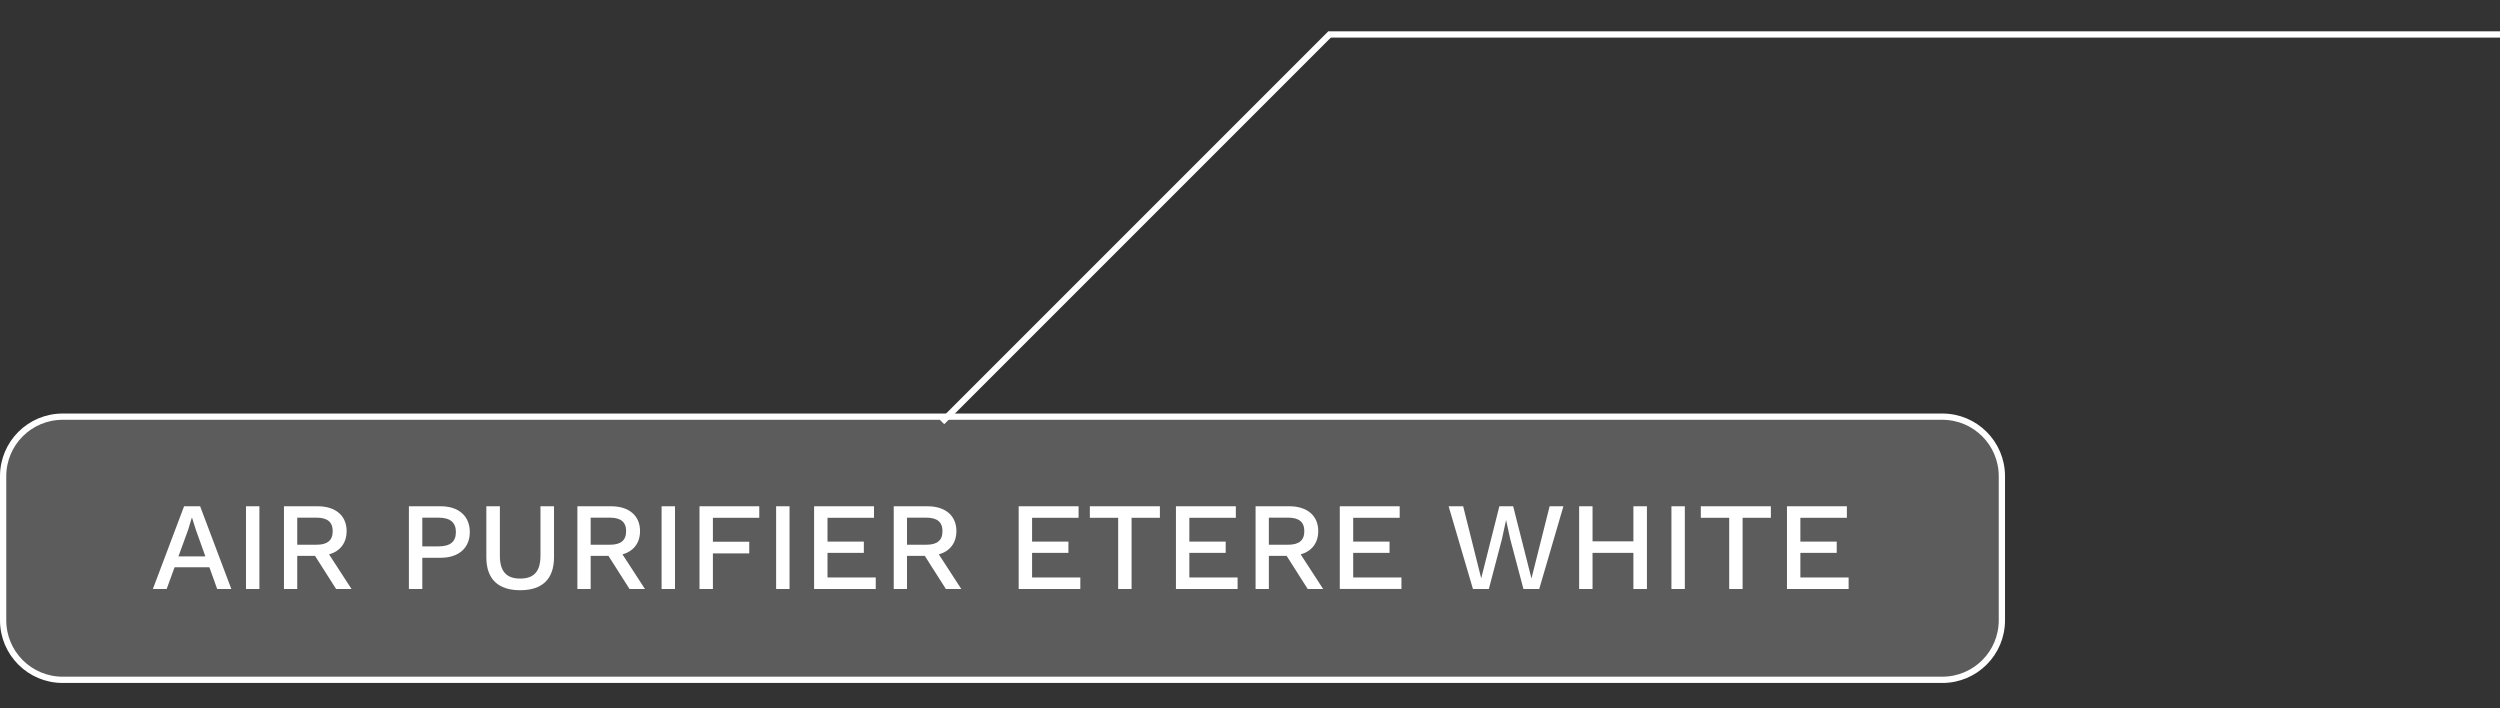 <svg version="1.2" xmlns="http://www.w3.org/2000/svg" viewBox="0 0 399 113" width="399" height="113">
	<rect x="0" y="0" width="399" height="113" fill="#333333" stroke="none"/>
	<style>
		.s0 { fill: none;stroke: #ffffff } 
		.s1 { opacity: .2;fill: #ffffff } 
		.s2 { fill: #ffffff } 
	</style>
	<path fill-rule="evenodd" class="s0" d="m212 5.5h189"/>
	<path fill-rule="evenodd" class="s0" d="m212.35 5.35l-62 62"/>
	<g>
		<path fill-rule="evenodd" class="s1" d="m10 66.5h300c5.25 0 9.5 4.25 9.5 9.5v23c0 5.25-4.25 9.5-9.5 9.5h-300c-5.25 0-9.5-4.25-9.5-9.5v-23c0-5.25 4.25-9.5 9.5-9.5z"/>
		<path fill-rule="evenodd" class="s0" d="m10 66.5h300c5.25 0 9.5 4.25 9.5 9.5v23c0 5.25-4.25 9.5-9.5 9.5h-300c-5.25 0-9.5-4.25-9.5-9.5v-23c0-5.25 4.25-9.5 9.5-9.5z"/>
		<path class="s2" d="m34.66 94l-1.24-3.46h-5.56l-1.26 3.46h-2.2l4.98-13.2h2.56l4.98 13.2zm-6.18-5.2h4.3l-1.52-4.24-0.6-1.9h-0.06l-0.56 1.86zm12.92-8v13.2h-2.14v-13.2zm12.24 13.2l-3.36-5.28h-2.84v5.28h-2.12v-13.2h5.38c2.84 0 4.62 1.48 4.62 3.96 0 1.9-1.04 3.22-2.8 3.72l3.58 5.52zm-6.2-11.38v4.32h3.08c1.74 0 2.58-0.7 2.58-2.16 0-1.46-0.84-2.16-2.58-2.16zm22.9-1.82c2.84 0 4.64 1.54 4.64 4.12 0 2.56-1.8 4.1-4.64 4.1h-2.94v4.98h-2.14v-13.2zm-0.34 6.4c1.9 0 2.76-0.78 2.76-2.28 0-1.5-0.86-2.3-2.76-2.3h-2.6v4.58zm18.42-6.4v8.14c0 3.5-1.9 5.26-5.4 5.26-3.5 0-5.4-1.76-5.4-5.26v-8.14h2.16v7.88c0 2.5 1.02 3.66 3.24 3.66 2.22 0 3.24-1.16 3.24-3.66v-7.88zm12.05 13.2l-3.36-5.28h-2.84v5.28h-2.12v-13.2h5.38c2.84 0 4.62 1.48 4.62 3.96 0 1.9-1.04 3.22-2.8 3.72l3.58 5.52zm-6.2-11.38v4.32h3.08c1.74 0 2.58-0.7 2.58-2.16 0-1.46-0.84-2.16-2.58-2.16zm13.46-1.82v13.2h-2.14v-13.2zm13.45 1.84h-7.4v3.82h5.8v1.86h-5.8v5.68h-2.14v-13.2h9.54zm4.83-1.84v13.2h-2.14v-13.2zm6.06 11.36h7.7v1.84h-9.84v-13.2h9.56v1.84h-7.42v3.8h5.8v1.8h-5.8zm18.89 1.84l-3.36-5.28h-2.84v5.28h-2.12v-13.2h5.38c2.84 0 4.62 1.48 4.62 3.96 0 1.9-1.04 3.22-2.8 3.72l3.58 5.52zm-6.2-11.38v4.32h3.08c1.74 0 2.58-0.7 2.58-2.16 0-1.46-0.84-2.16-2.58-2.16zm19.96 9.54h7.7v1.84h-9.84v-13.2h9.56v1.84h-7.42v3.8h5.8v1.8h-5.8zm20.4-11.36v1.84h-4.52v11.36h-2.14v-11.36h-4.52v-1.84zm4.7 11.36h7.7v1.84h-9.84v-13.2h9.56v1.84h-7.42v3.8h5.8v1.8h-5.8zm18.89 1.84l-3.36-5.28h-2.84v5.28h-2.12v-13.2h5.38c2.84 0 4.62 1.48 4.62 3.96 0 1.9-1.04 3.22-2.8 3.72l3.58 5.52zm-6.2-11.38v4.32h3.08c1.74 0 2.58-0.7 2.58-2.16 0-1.46-0.84-2.16-2.58-2.16zm13.46 9.54h7.7v1.84h-9.84v-13.2h9.56v1.84h-7.42v3.8h5.8v1.8h-5.8zm23.73-6.08l-2.08 7.92h-2.54l-3.88-13.2h2.32l2.88 11.5 2.9-11.5h2.2l2.92 11.52 2.9-11.52h2.2l-3.86 13.2h-2.52l-2.1-7.92-0.66-3.04h-0.02zm20.99-5.28h2.16v13.2h-2.16v-5.76h-6.52v5.76h-2.14v-13.2h2.14v5.6h6.52zm8.21 0v13.2h-2.14v-13.2zm13.73 0v1.84h-4.51v11.36h-2.14v-11.36h-4.53v-1.84zm4.71 11.36h7.7v1.84h-9.84v-13.2h9.56v1.84h-7.42v3.8h5.8v1.8h-5.8z"/>
	</g>
</svg>